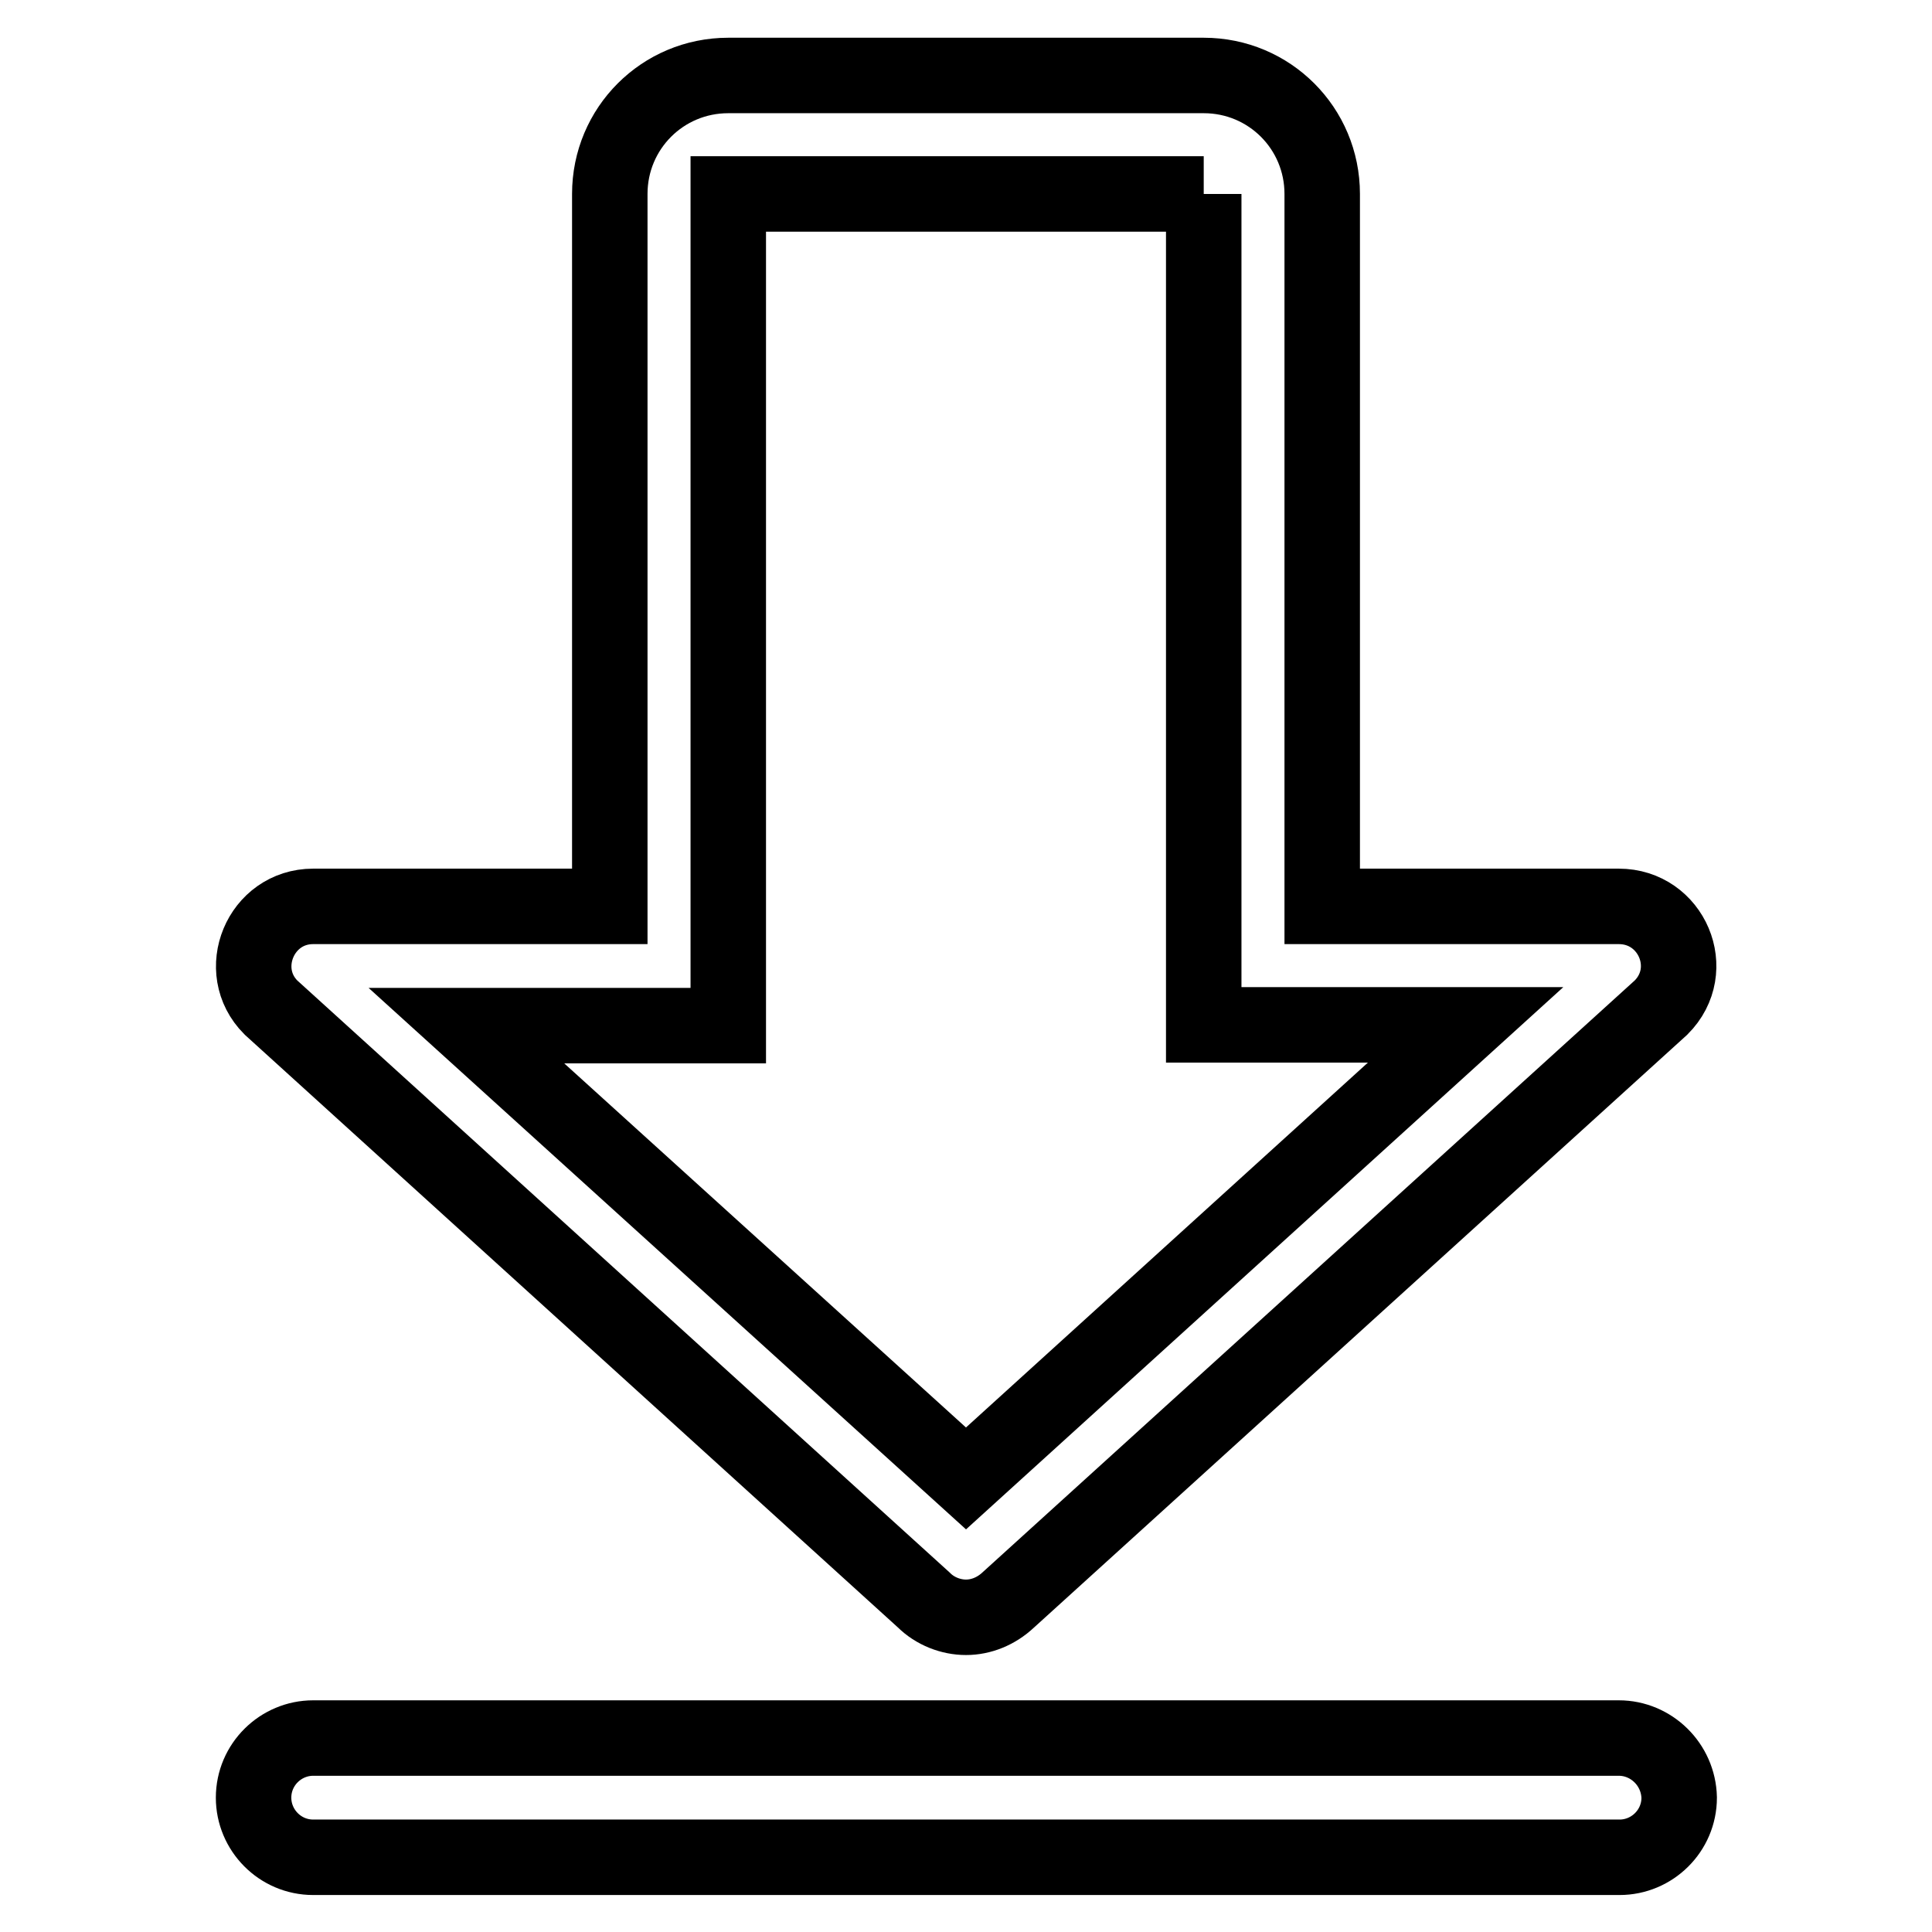 <?xml version="1.0" encoding="utf-8"?>
<!-- Svg Vector Icons : http://www.onlinewebfonts.com/icon -->
<!DOCTYPE svg PUBLIC "-//W3C//DTD SVG 1.1//EN" "http://www.w3.org/Graphics/SVG/1.1/DTD/svg11.dtd">
<svg version="1.1" xmlns="http://www.w3.org/2000/svg" xmlns:xlink="http://www.w3.org/1999/xlink" x="0px" y="0px" viewBox="0 0 256 256" enable-background="new 0 0 256 256" xml:space="preserve">
<g> <path stroke-width="10" fill-opacity="0" stroke="#000000"  d="M214.5,230.3h-173c-4.3,0-7.9,3.5-7.9,7.9c0,4.3,3.5,7.9,7.9,7.9h173.1c4.3,0,7.9-3.5,7.9-7.9 C222.4,233.8,218.8,230.3,214.5,230.3z M159.5,25.7v110.1h34.7L128,195.9l-66.2-60h34.7V25.7H159.5 M159.5,10H96.5 c-8.7,0-15.7,7-15.7,15.7v94.4H41.5c-7,0-10.5,8.5-5.6,13.4l86.5,78.5c1.5,1.5,3.6,2.3,5.6,2.3c2,0,4-0.8,5.6-2.3l86.5-78.5 c5-5,1.4-13.4-5.6-13.4h-39.3V25.7C175.2,17,168.2,10,159.5,10z"/></g>
</svg>